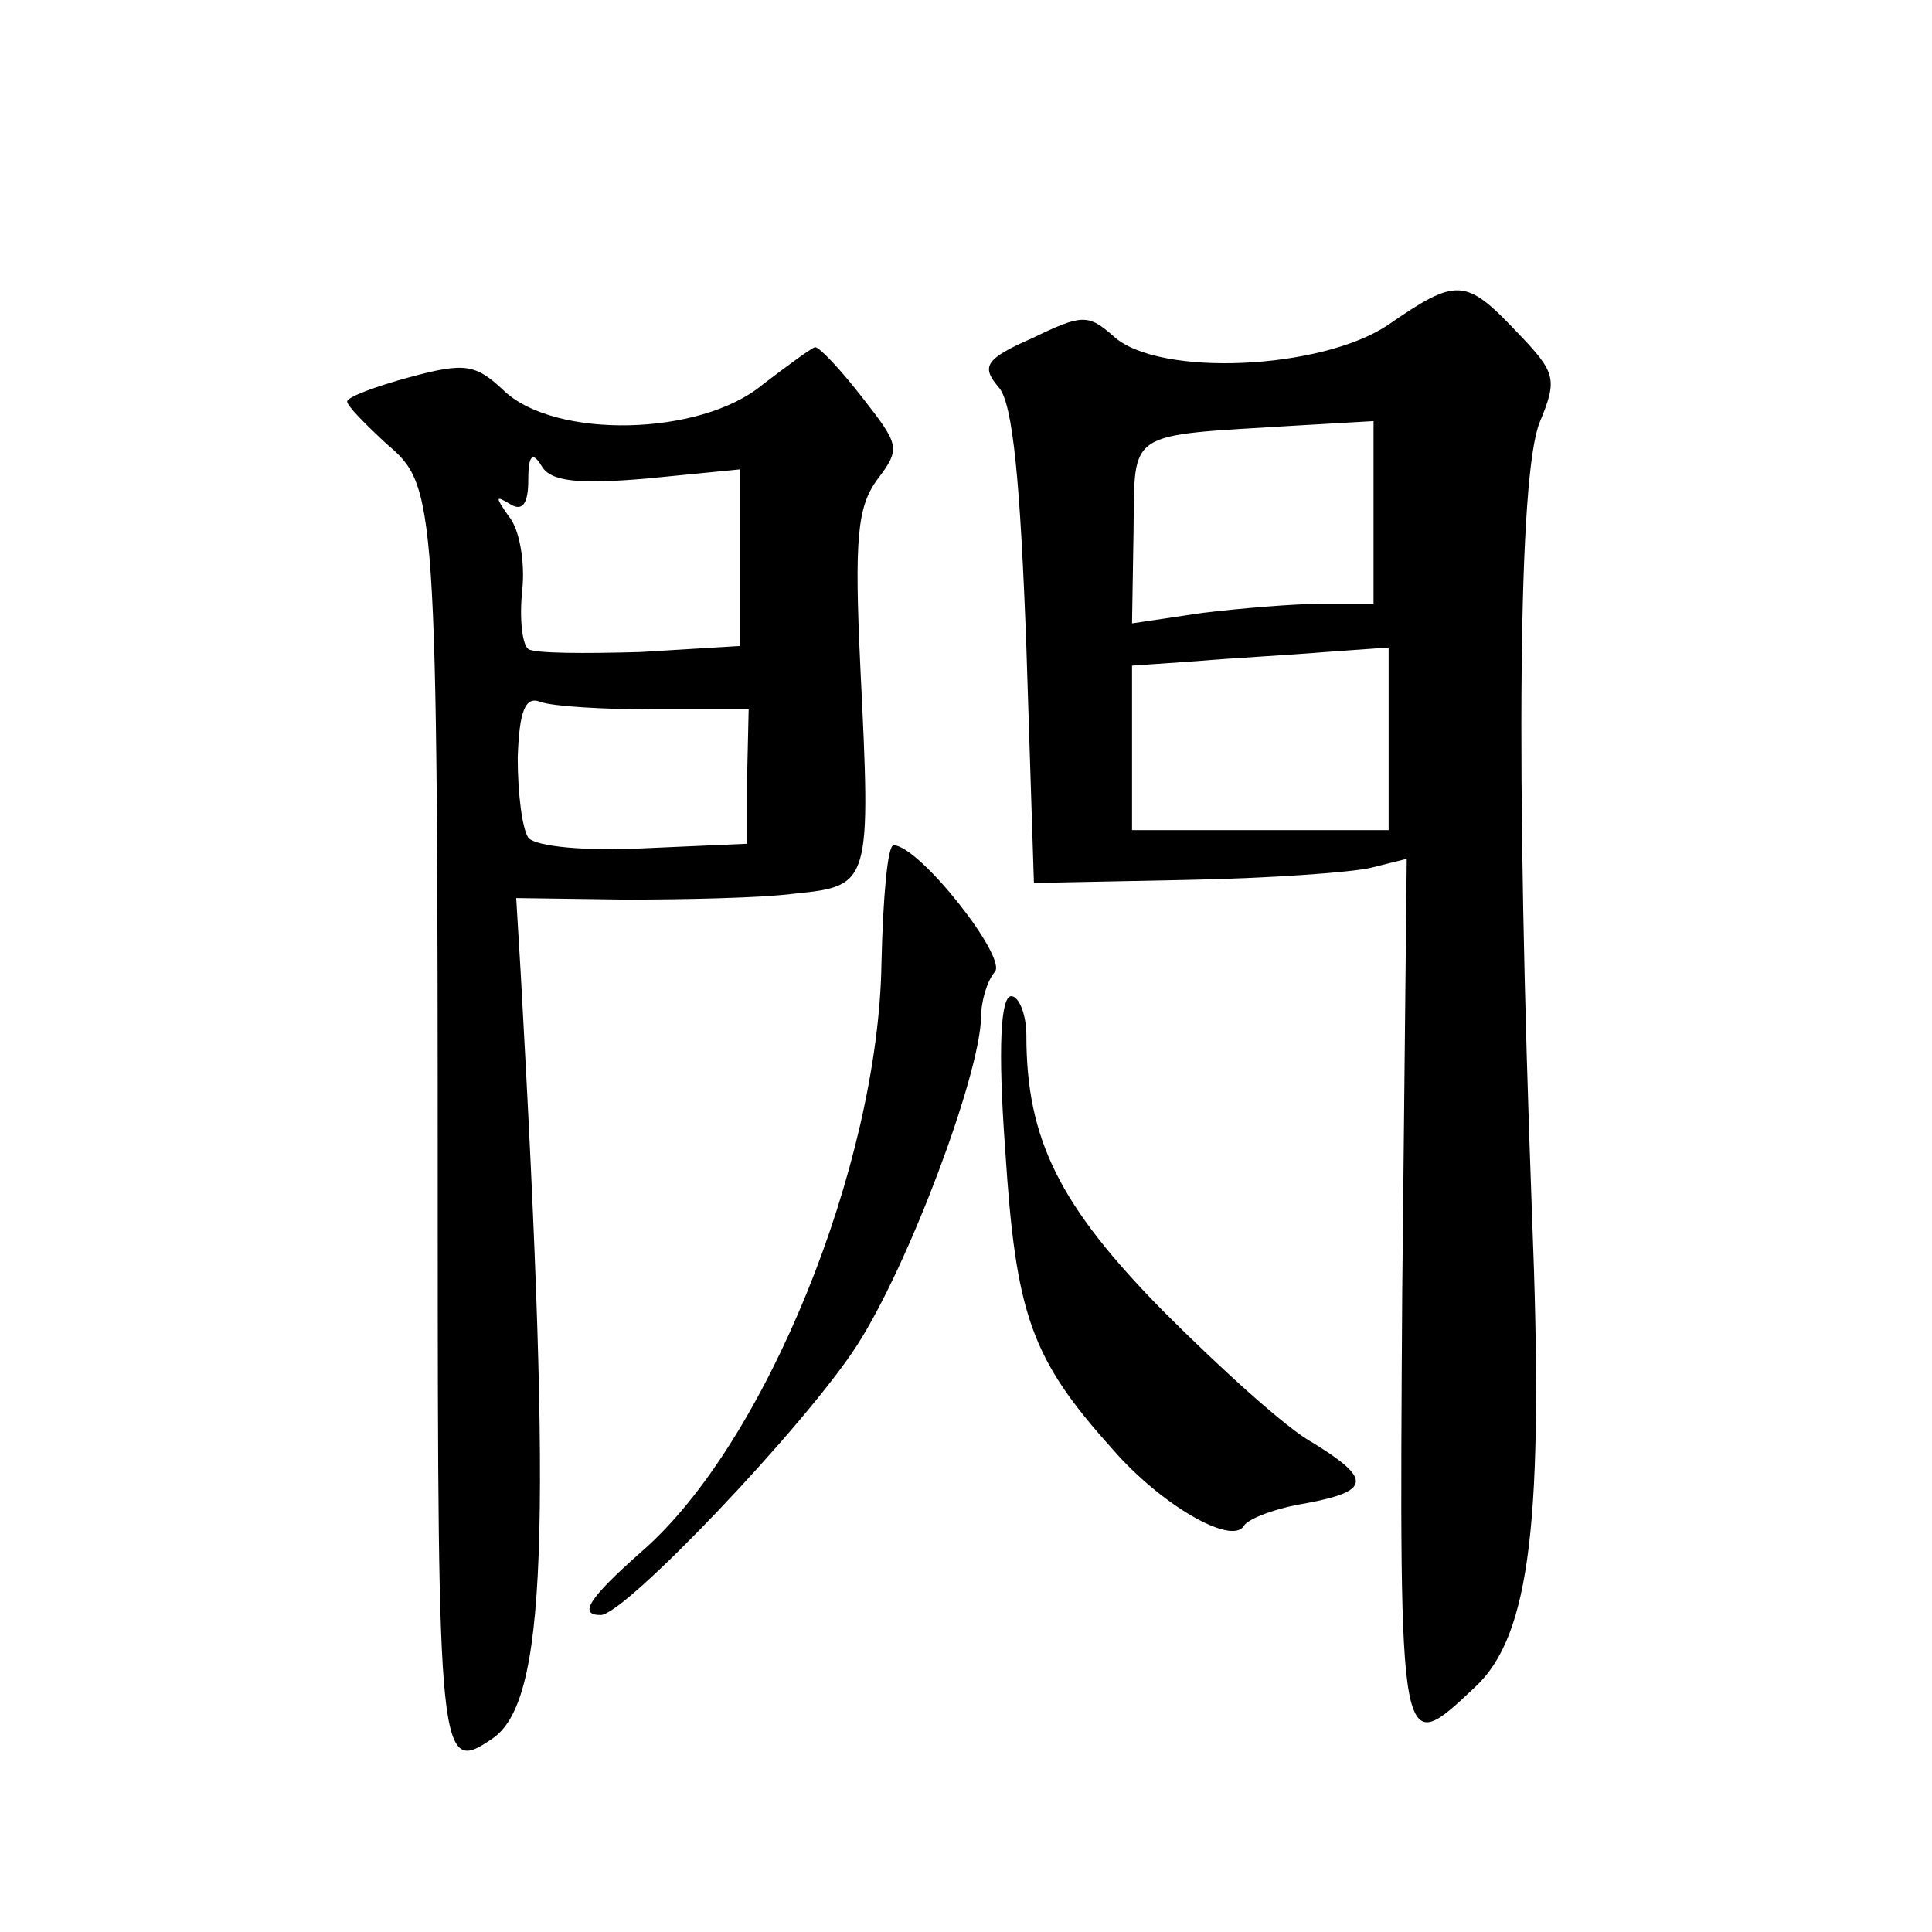 <?xml version="1.0" standalone="no"?>
<!DOCTYPE svg PUBLIC "-//W3C//DTD SVG 20010904//EN"
 "http://www.w3.org/TR/2001/REC-SVG-20010904/DTD/svg10.dtd">
<svg version="1.0" xmlns="http://www.w3.org/2000/svg"
 width="128pt" height="128pt" viewBox="0 0 128 128"
 preserveAspectRatio="xMidYMid meet">
<g transform="translate(0,128) scale(0.1,-0.1)"
fill="#0" stroke="none">
<path d="M920 1065 c-44 -30 -152 -35 -182 -8 -17 15 -21 15 -54 -1 -32 -14 -34
-19 -22 -33 9 -11 14 -62 18 -172 l5 -156 100 2 c55 1 110 5 123 8 l24 6 -3 -288
c-2 -310 -2 -308 48 -261 37 34 46 111 38 313 -11 297 -9 490 5 525 12 29 11 33
-15 60 -34 36 -40 36 -85 5z m-10 -124 l0 -61 -34 0 c-18 0 -54 -3 -79 -6 l-47
-7 1 61 c1 68 -6 63 107 70 l52 3 0 -60z m10 -151 l0 -60 -85 0 -85 0 0 54 0 55
43 3 c23 2 61 4 85 6 l42 3 0 -61z M505 1025 c-41 -34 -137 -36 -171 -4 -19 18
-26 19 -63 9 -22 -6 -41 -13 -41 -16 0 -3 12 -15 26 -28 33 -28 34 -33 34 -508
0 -365 1 -374 36 -350 36 24 40 133 19 507 l-3 50 72 -1 c39 0 90 1 113 4 50 5
50 7 43 150 -4 85 -2 106 11 124 16 21 15 23 -10 55 -14 18 -28 33 -31 33 -3 -1
-18 -12 -35 -25z m-76 -62 l61 6 0 -59 0 -58 -66 -4 c-36 -1 -70 -1 -74 2 -4 3
-6 20 -4 39 2 19 -2 41 -9 49 -9 13 -9 14 1 8 8 -5 12 0 12 16 0 17 3 19 9 9 6
-10 24 -12 70 -8z m5 -153 l62 0 -1 -44 0 -45 -68 -3 c-38 -2 -72 1 -77 7 -4 6
-7 29 -7 53 1 31 5 41 15 37 8 -3 42 -5 76 -5z M584 642 c-2 -134 -77 -319 -159
-390 -35 -31 -42 -42 -27 -42 16 0 136 126 170 179 34 53 81 178 82 217 0 11 4
24 9 30 9 9 -50 84 -67 84 -4 0 -7 -35 -8 -78z M666 518 c7 -109 17 -138 71 -198
32 -37 79 -64 87 -51 3 5 22 12 41 15 43 8 44 16 5 40 -17 9 -61 49 -99 87 -69
70 -91 114 -91 183 0 14 -5 26 -10 26 -7 0 -9 -34 -4 -102z"/>
</g>
</svg>
